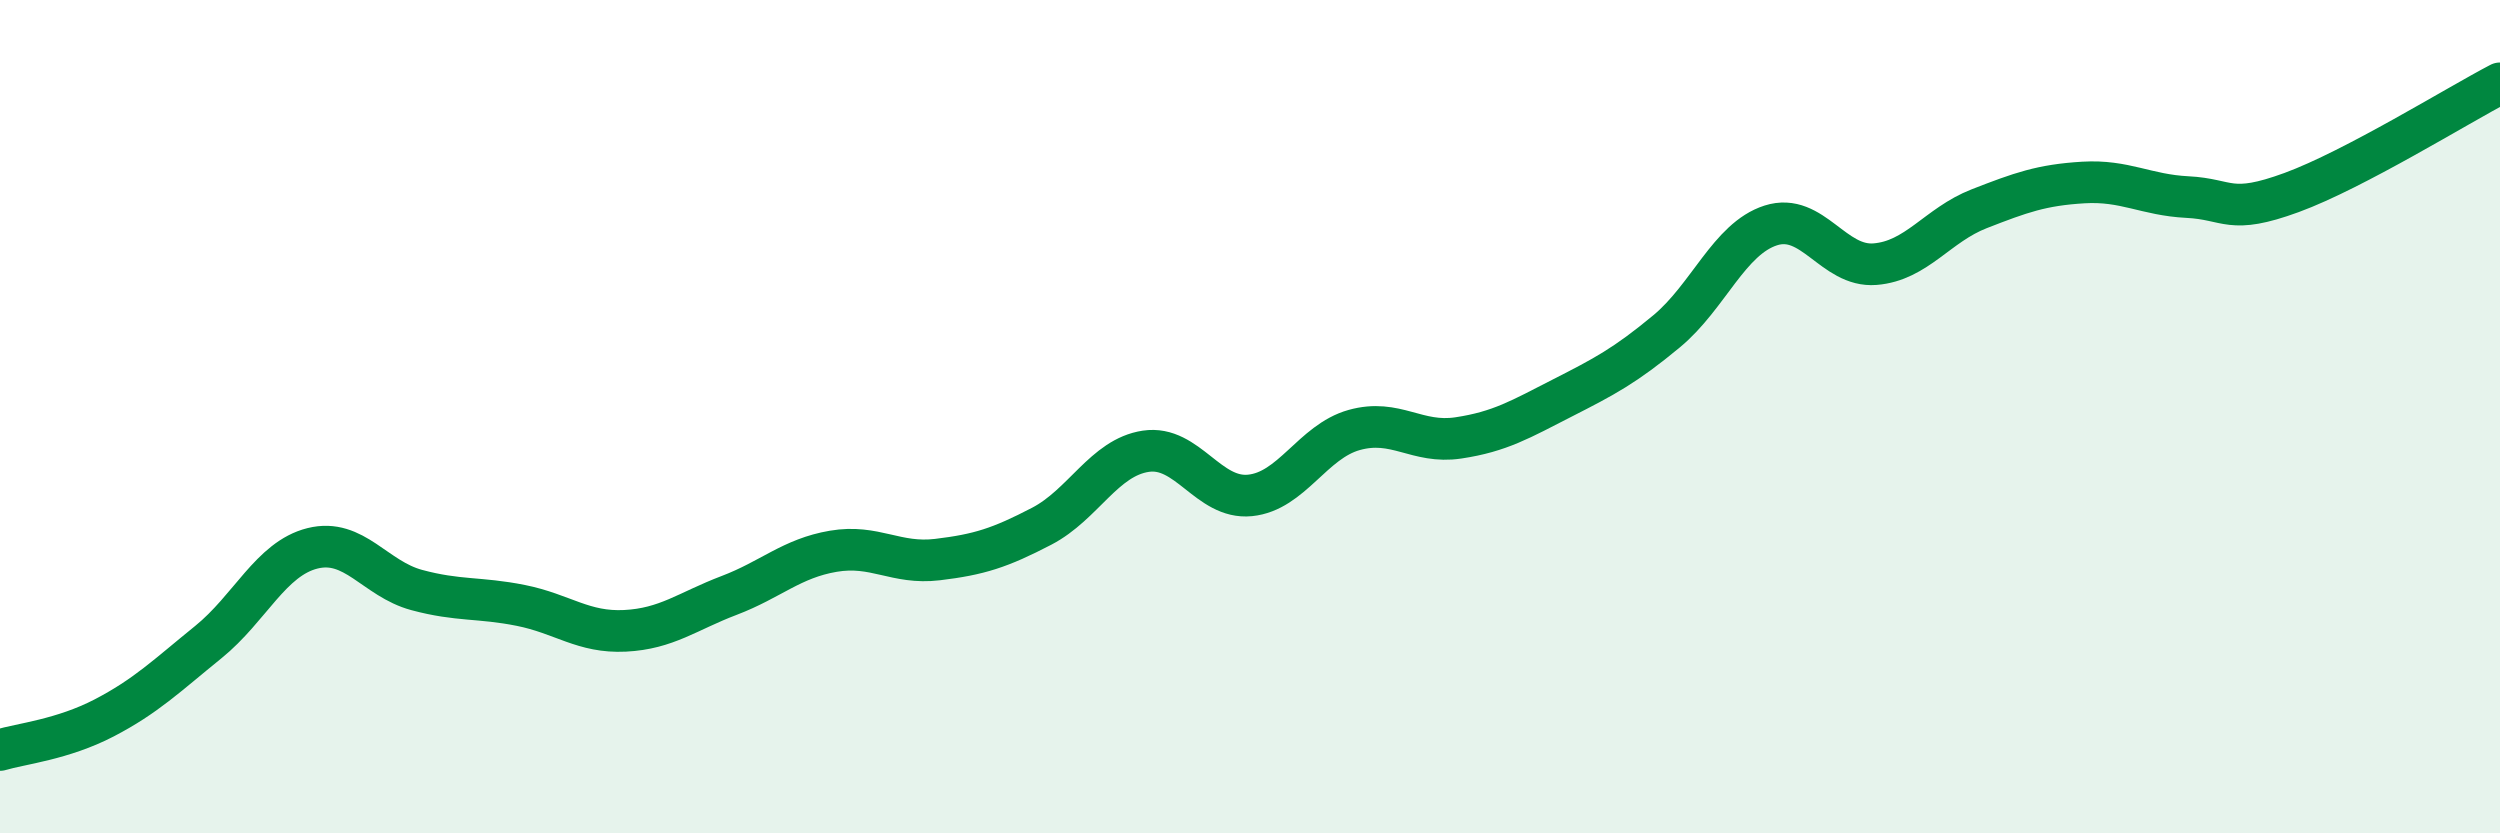 
    <svg width="60" height="20" viewBox="0 0 60 20" xmlns="http://www.w3.org/2000/svg">
      <path
        d="M 0,18 C 0.5,17.85 1.5,17.75 2.5,17.23 C 3.5,16.71 4,16.22 5,15.41 C 6,14.6 6.5,13.41 7.5,13.16 C 8.5,12.91 9,13.89 10,14.16 C 11,14.43 11.5,14.33 12.5,14.53 C 13.5,14.73 14,15.19 15,15.14 C 16,15.09 16.5,14.67 17.5,14.29 C 18.5,13.91 19,13.4 20,13.23 C 21,13.06 21.5,13.55 22.5,13.43 C 23.5,13.31 24,13.15 25,12.63 C 26,12.11 26.5,10.98 27.5,10.83 C 28.5,10.68 29,11.99 30,11.89 C 31,11.79 31.5,10.6 32.5,10.32 C 33.5,10.04 34,10.66 35,10.51 C 36,10.36 36.5,10.06 37.5,9.55 C 38.5,9.04 39,8.78 40,7.95 C 41,7.12 41.5,5.73 42.5,5.41 C 43.5,5.09 44,6.42 45,6.34 C 46,6.26 46.5,5.4 47.5,5.01 C 48.5,4.62 49,4.44 50,4.38 C 51,4.32 51.5,4.68 52.5,4.73 C 53.5,4.78 53.5,5.17 55,4.62 C 56.5,4.07 59,2.52 60,2L60 20L0 20Z"
        fill="#008740"
        opacity="0.1"
        stroke-linecap="round"
        stroke-linejoin="round"
      />
      <path
        d="M 0,18 C 0.5,17.85 1.5,17.75 2.5,17.23 C 3.5,16.71 4,16.22 5,15.41 C 6,14.6 6.5,13.41 7.5,13.16 C 8.5,12.91 9,13.89 10,14.16 C 11,14.43 11.5,14.33 12.5,14.53 C 13.5,14.73 14,15.19 15,15.14 C 16,15.09 16.5,14.67 17.5,14.29 C 18.5,13.91 19,13.4 20,13.23 C 21,13.06 21.5,13.55 22.5,13.43 C 23.5,13.31 24,13.15 25,12.63 C 26,12.11 26.5,10.98 27.5,10.83 C 28.5,10.68 29,11.99 30,11.89 C 31,11.79 31.5,10.6 32.5,10.32 C 33.5,10.04 34,10.66 35,10.51 C 36,10.36 36.5,10.06 37.5,9.55 C 38.5,9.04 39,8.78 40,7.95 C 41,7.12 41.5,5.73 42.5,5.41 C 43.5,5.09 44,6.42 45,6.34 C 46,6.26 46.5,5.4 47.5,5.01 C 48.5,4.62 49,4.44 50,4.38 C 51,4.32 51.5,4.68 52.5,4.73 C 53.5,4.78 53.5,5.17 55,4.62 C 56.5,4.07 59,2.52 60,2"
        stroke="#008740"
        stroke-width="1"
        fill="none"
        stroke-linecap="round"
        stroke-linejoin="round"
      />
    </svg>
  